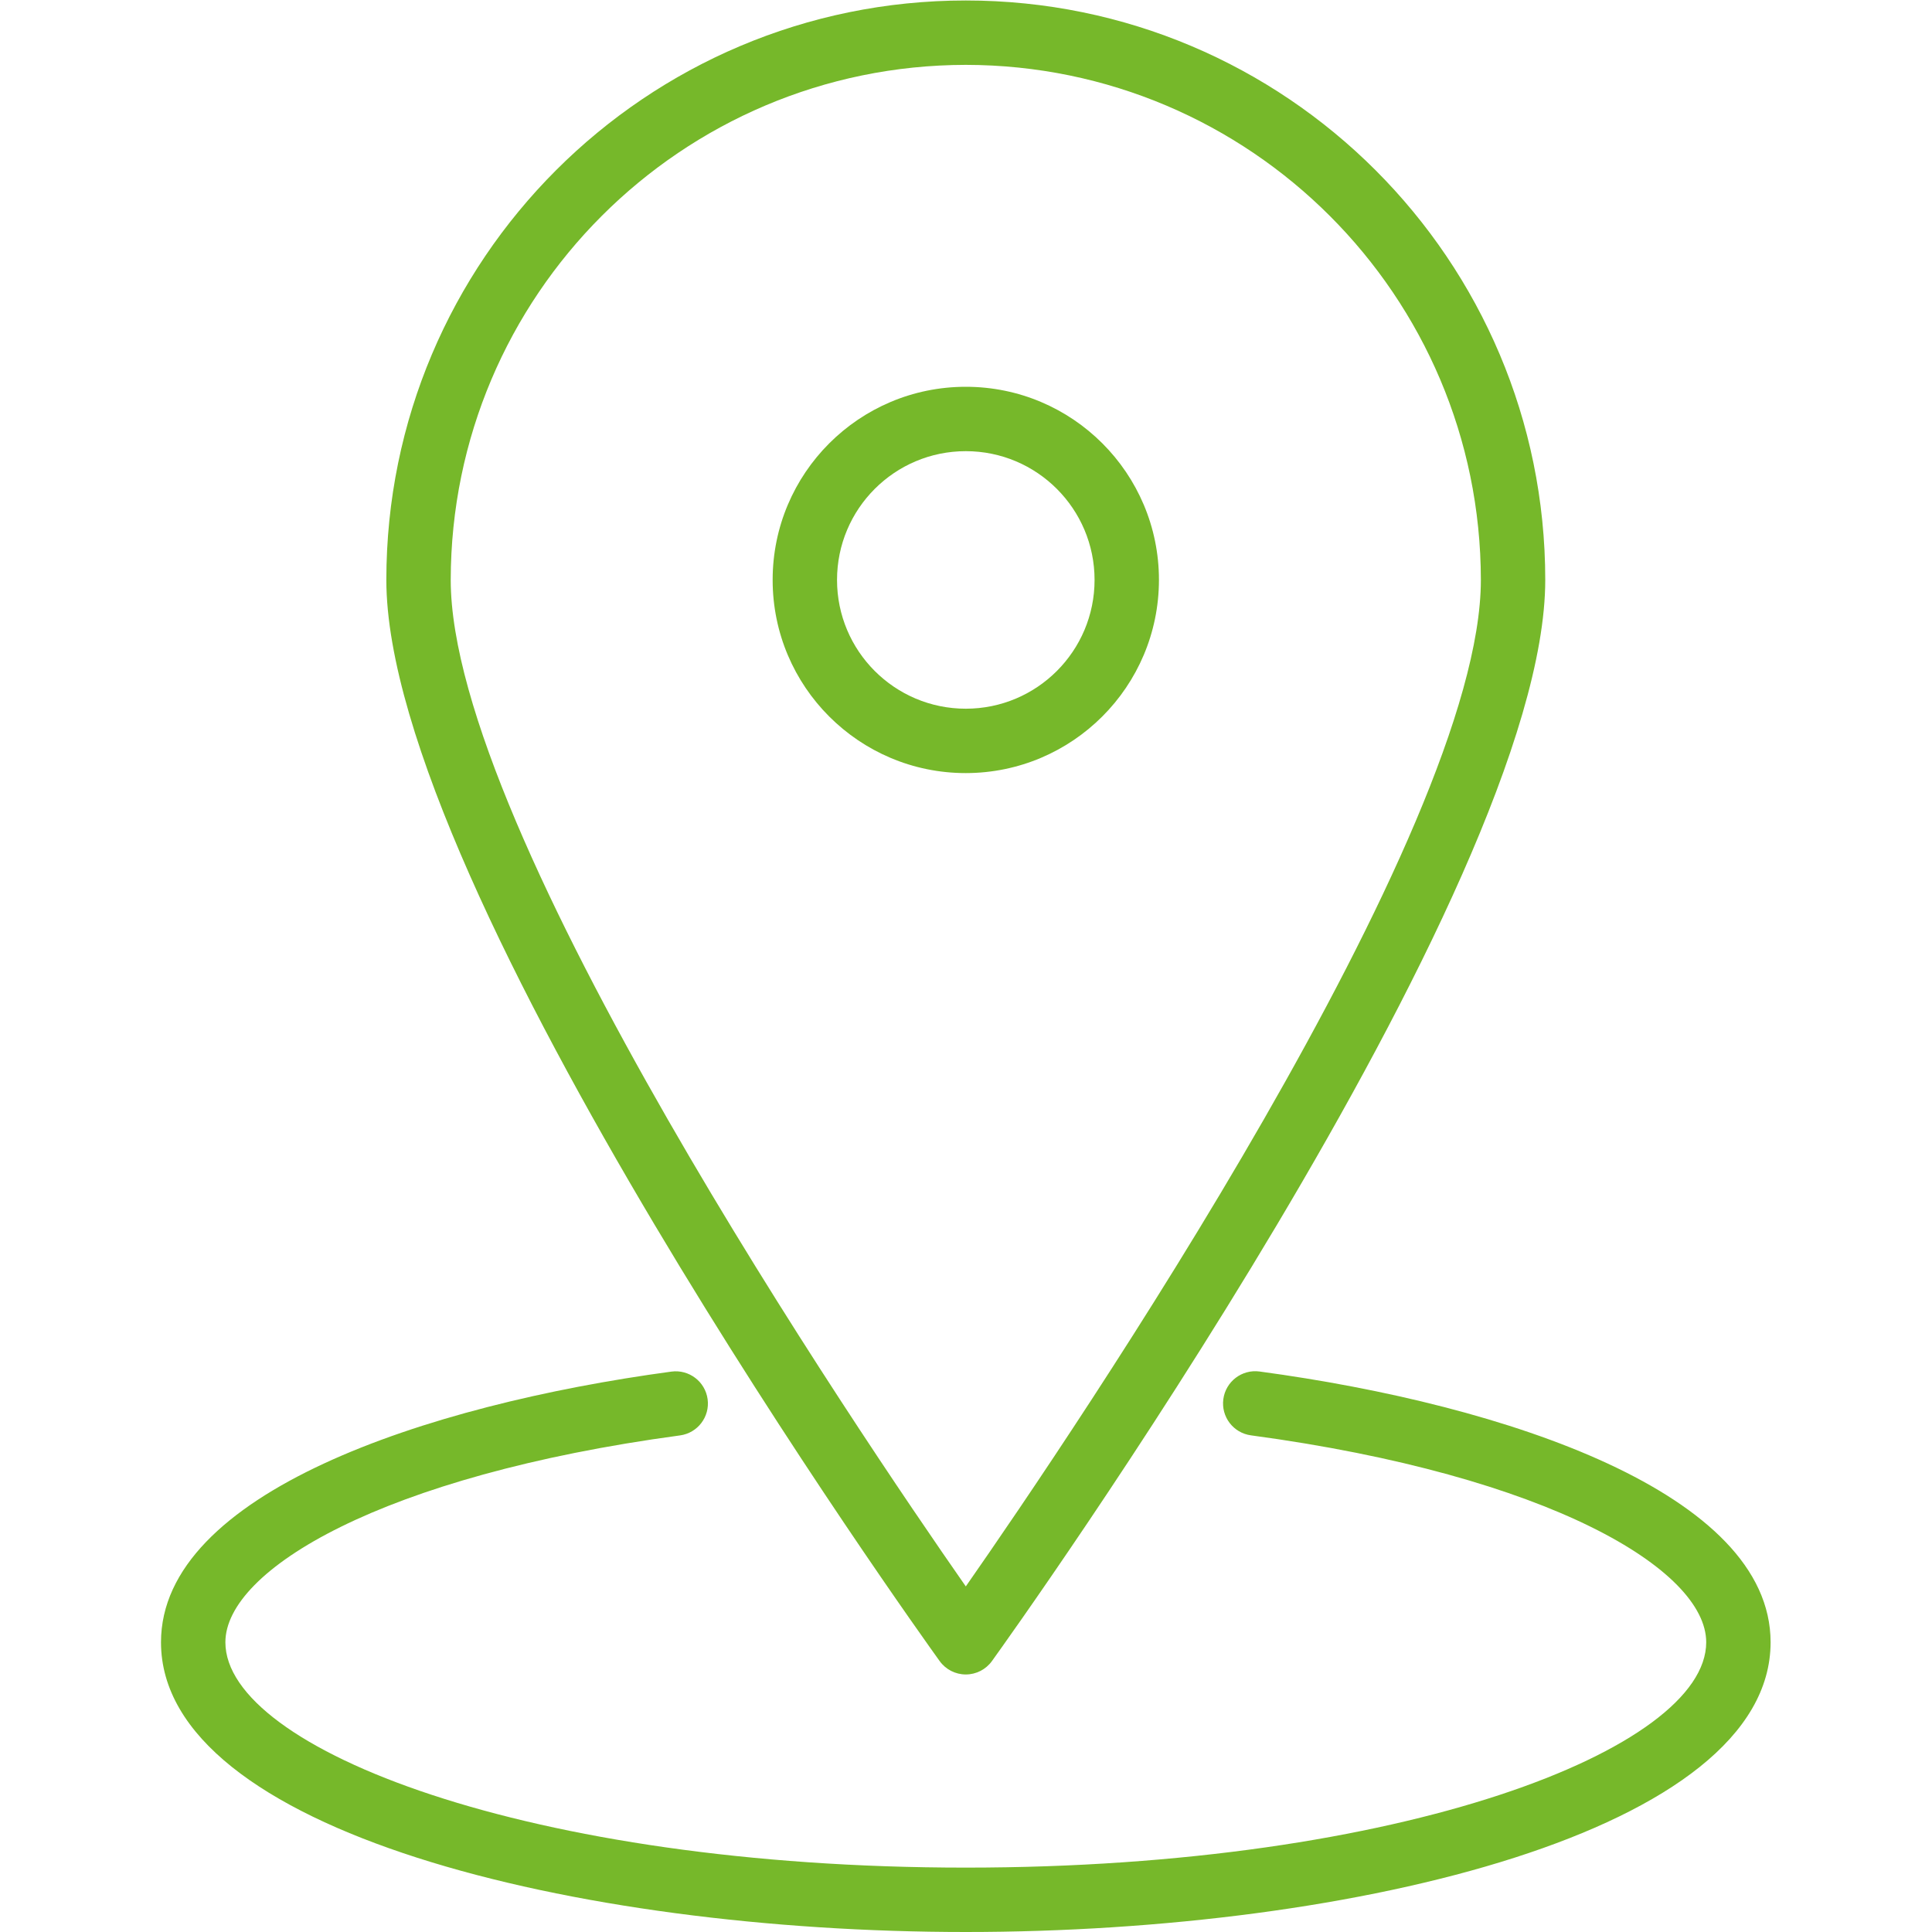 <?xml version="1.0" encoding="UTF-8" standalone="no"?>
<svg xmlns:inkscape="http://www.inkscape.org/namespaces/inkscape" xmlns:sodipodi="http://sodipodi.sourceforge.net/DTD/sodipodi-0.dtd" xmlns="http://www.w3.org/2000/svg" xmlns:svg="http://www.w3.org/2000/svg" xmlns:rdf="http://www.w3.org/1999/02/22-rdf-syntax-ns#" xmlns:cc="http://creativecommons.org/ns#" xmlns:dc="http://purl.org/dc/elements/1.1/" viewBox="0 0 640 640" height="640" width="640" xml:space="preserve" id="svg2" version="1.1" sodipodi:docname="stift.svg" inkscape:version="1.1.2 (b8e25be833, 2022-02-05)">
  <defs id="defs6"></defs>
  <g transform="matrix(1.333,0,0,-1.333,53.333,640)" id="g10" style="fill:#76b82a;fill-opacity:1">
    <g transform="scale(0.1)" id="g12" style="fill:#76b82a;fill-opacity:1">
      <path id="path14" style="fill:#76b82a;fill-opacity:1;fill-rule:nonzero;stroke:none" d="M 2000,4640 C 2706.58,4639.16 3279.16,4066.58 3280,3360 3280,2735.36 2268.96,1244.32 2000,858.801 1731.04,1244.32 720,2735.2 720,3360 c 0.84,706.58 573.42,1279.16 1280,1280 z m 0,-4000 c 25.75,-0.012 49.92,12.379 64.96,33.281 C 2121.04,751.281 3440,2592 3440,3360 3440,4155.29 2795.29,4800 2000,4800 1204.71,4800 560,4155.29 560,3360 560,2592 1878.96,751.281 1935.04,673.281 1950.08,652.379 1974.25,639.988 2000,640"></path>
      <path id="path16" style="fill:#76b82a;fill-opacity:1;fill-rule:nonzero;stroke:none" d="m 2730,1392.88 c -43.81,5.9 -84.1,-24.83 -90,-68.64 -5.9,-43.81 24.83,-84.1 68.64,-90 v 0 C 3451.44,1134.16 3840,899.84 3840,720 3840,455.121 3084.32,160 2000,160 915.68,160 160,455.121 160,720 c 0,179.602 388.078,413.84 1129.84,514.08 43.79,5.92 74.48,46.21 68.56,90 -5.92,43.78 -46.21,74.48 -90,68.56 C 655.199,1309.84 0,1089.6 0,720 0,252.32 1030.4,0 2000,0 c 969.6,0 2000,252.32 2000,720 0,369.92 -656,590.08 -1270,672.88"></path>
      <path id="path18" style="fill:#76b82a;fill-opacity:1;fill-rule:nonzero;stroke:none" d="m 1680,3360 c 0,176.73 143.27,320 320,320 176.73,0 320,-143.27 320,-320 0,-176.73 -143.27,-320 -320,-320 -176.73,0 -320,143.27 -320,320 z m 800,0 c 0,265.1 -214.9,480 -480,480 -265.1,0 -480,-214.9 -480,-480 0,-265.1 214.9,-480 480,-480 264.99,0.26 479.74,215.01 480,480"></path>
    </g>
  </g>
</svg>
